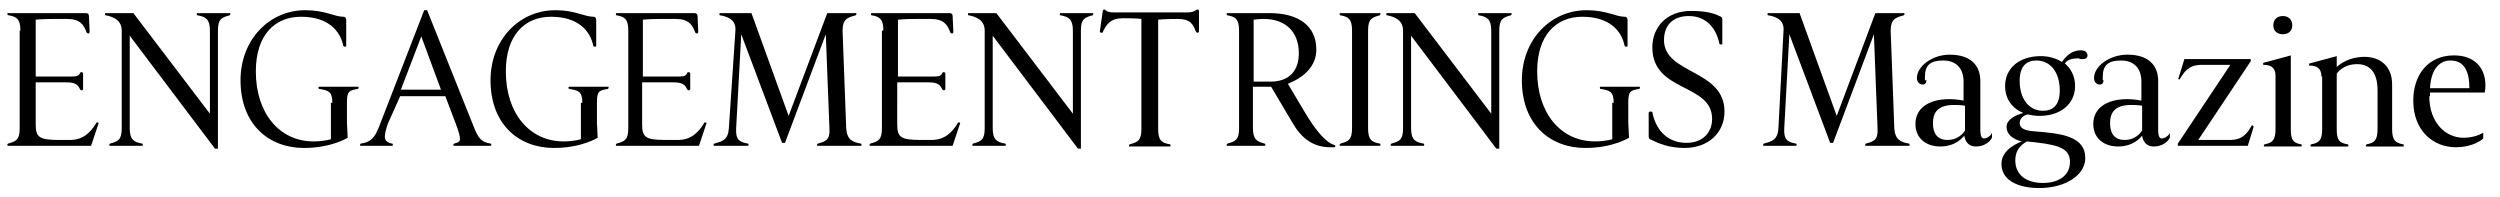 <?xml version="1.0" encoding="utf-8"?>
<!-- Generator: Adobe Illustrator 23.1.1, SVG Export Plug-In . SVG Version: 6.00 Build 0)  -->
<svg version="1.2" baseProfile="tiny" id="Ebene_1" xmlns="http://www.w3.org/2000/svg" xmlns:xlink="http://www.w3.org/1999/xlink"
	 x="0px" y="0px" width="343" height="27" viewBox="0 0 343 27" xml:space="preserve">
<g>
	<path d="M2.8,4.2c0-1.6-0.5-1.9-1.6-2.1C1.1,2.1,1,2,1,1.9c0-0.1,0.1-0.1,0.1-0.1h10.7c0.3,0,0.4,0.2,0.4,0.4l0.1,2.2
		c0,0.1-0.1,0.2-0.2,0.2c-0.1,0-0.1-0.1-0.2-0.1c-0.4-1.1-0.9-1.9-2.7-1.9H7.3c-1.5,0-2.4,0.1-2.4,0.1v7.8h4.9c0.8,0,1-0.1,1.2-0.5
		c0-0.1,0.1-0.1,0.2-0.1c0.1,0,0.2,0.1,0.2,0.2v2.1c0,0.1-0.1,0.2-0.2,0.2c-0.1,0-0.1-0.1-0.2-0.1c-0.3-0.7-0.7-1-1.9-1H4.9V17
		c0,1.8,0.4,2.2,3.2,2.2h1.5c1.8,0,2.8-1,3.6-2.3c0-0.1,0.1-0.1,0.2-0.1c0.1,0,0.2,0.1,0.1,0.2l-1,3H1.2C1.1,20,1,20,1,19.9
		c0-0.1,0-0.1,0.1-0.2c1.1-0.3,1.6-0.5,1.6-2.1V4.2z"/>
	<path d="M16.7,4.2c0-1.4-1.1-1.9-2.2-2.1c-0.1,0-0.1-0.1-0.1-0.2c0-0.1,0.1-0.1,0.1-0.1h3.8l10.5,13.8V4.2c0-1.6-0.6-1.9-1.7-2.1
		c-0.1,0-0.1-0.1-0.1-0.2c0-0.1,0.1-0.1,0.1-0.1h4.4c0.1,0,0.1,0,0.1,0.1c0,0.1,0,0.1-0.1,0.2c-1.1,0.3-1.6,0.5-1.6,2.1v16.2h-0.4
		L17.8,4.9v12.7c0,1.6,0.6,1.9,1.7,2.1c0.1,0,0.1,0.1,0.1,0.2c0,0.1-0.1,0.1-0.1,0.1h-4.4C15,20,15,20,15,19.9c0-0.1,0-0.1,0.1-0.2
		c1.1-0.3,1.6-0.5,1.6-2.1V4.2z"/>
	<path d="M45.6,14.1c0-1.6-0.6-1.7-1.8-1.9c-0.1,0-0.1-0.1-0.1-0.2c0-0.1,0.1-0.1,0.1-0.1h5.3c0.1,0,0.1,0,0.1,0.1
		c0,0.1,0,0.1-0.1,0.2c-1.2,0.2-1.5,0.3-1.5,1.9v2.7l0.1,2.1c0,0-2.2,1.4-6,1.4c-4.8,0-8.7-3.2-8.7-9.3c0-5.5,3.9-9.6,8.9-9.6
		c2.7,0,4,0.9,5.2,0.9c0.3,0,0.4,0.2,0.4,0.5v3.5c0,0.1,0,0.1-0.2,0.1c-0.1,0-0.1,0-0.2-0.1c-0.4-2-2-4-5.8-4
		c-3.6,0-6.2,2.5-6.2,7.5c0,5.8,3.3,9.6,7.9,9.6c1.5,0,2.4-0.3,2.4-0.3V14.1z"/>
	<path d="M49.5,20c-0.1,0-0.1,0-0.1-0.1c0-0.1,0-0.1,0.1-0.2c1.4-0.2,1.9-0.8,2.5-2.3l6.2-16h0.4l6.4,16c0.6,1.5,1,2.1,2.3,2.3
		c0.1,0,0.1,0.1,0.1,0.2c0,0.1-0.1,0.1-0.1,0.1h-5c-0.1,0-0.1,0-0.1-0.1c0-0.1,0-0.1,0.1-0.2c0.4-0.1,0.8-0.2,0.8-0.6
		c0-0.4-0.1-0.9-0.6-2.2l-1.4-3.7h-6.2L53.2,17c-0.3,0.9-0.4,1.4-0.4,1.8c0,0.5,0.4,0.8,1,0.9c0.1,0,0.1,0.1,0.1,0.2
		c0,0.1-0.1,0.1-0.1,0.1H49.5z M60.5,12.3L57.8,5L55,12.3H60.5z"/>
	<path d="M79.9,14.1c0-1.6-0.6-1.7-1.8-1.9c-0.1,0-0.1-0.1-0.1-0.2c0-0.1,0.1-0.1,0.1-0.1h5.3c0.1,0,0.1,0,0.1,0.1
		c0,0.1,0,0.1-0.1,0.2c-1.2,0.2-1.5,0.3-1.5,1.9v2.7l0.1,2.1c0,0-2.2,1.4-6,1.4c-4.8,0-8.7-3.2-8.7-9.3c0-5.5,3.9-9.6,8.9-9.6
		c2.7,0,4,0.9,5.2,0.9c0.3,0,0.4,0.2,0.4,0.5v3.5c0,0.1,0,0.1-0.2,0.1c-0.1,0-0.1,0-0.2-0.1c-0.4-2-2-4-5.8-4
		c-3.6,0-6.2,2.5-6.2,7.5c0,5.8,3.3,9.6,7.9,9.6c1.5,0,2.4-0.3,2.4-0.3V14.1z"/>
	<path d="M86.2,4.2c0-1.6-0.5-1.9-1.6-2.1c-0.1,0-0.1-0.1-0.1-0.2c0-0.1,0.1-0.1,0.1-0.1h10.7c0.3,0,0.4,0.2,0.4,0.4l0.1,2.2
		c0,0.1-0.1,0.2-0.2,0.2c-0.1,0-0.1-0.1-0.2-0.1c-0.4-1.1-0.9-1.9-2.7-1.9h-2.1c-1.5,0-2.4,0.1-2.4,0.1v7.8h4.9c0.8,0,1-0.1,1.2-0.5
		c0-0.1,0.1-0.1,0.2-0.1c0.1,0,0.2,0.1,0.2,0.2v2.1c0,0.1-0.1,0.2-0.2,0.2c-0.1,0-0.1-0.1-0.2-0.1c-0.3-0.7-0.7-1-1.9-1h-4.3V17
		c0,1.8,0.4,2.2,3.2,2.2H93c1.8,0,2.8-1,3.6-2.3c0-0.1,0.1-0.1,0.2-0.1c0.1,0,0.2,0.1,0.1,0.2l-1,3H84.6c-0.1,0-0.1,0-0.1-0.1
		c0-0.1,0-0.1,0.1-0.2c1.1-0.3,1.6-0.5,1.6-2.1V4.2z"/>
	<path d="M100.9,4.2c0.1-1.4-0.9-1.9-2.1-2.1c-0.1,0-0.1-0.1-0.1-0.2c0-0.1,0.1-0.1,0.1-0.1h4.3l5.1,14.1l5.3-14.1h3.9
		c0.1,0,0.1,0,0.1,0.1c0,0.1,0,0.1-0.1,0.2c-1.1,0.3-1.8,0.5-1.8,2.1l0.5,13.4c0.1,1.6,0.9,1.9,2,2.1c0.1,0,0.1,0.1,0.1,0.2
		c0,0.1-0.1,0.1-0.1,0.1h-5.9c-0.1,0-0.1,0-0.1-0.1c0-0.1,0-0.1,0.1-0.2c1.1-0.3,1.7-0.5,1.6-2.1l-0.5-12.9l-5.6,14.9h-0.4
		l-5.6-14.9l-0.7,12.9c-0.1,1.6,0.5,1.9,1.6,2.1c0.1,0,0.1,0.1,0.1,0.2c0,0.1-0.1,0.1-0.1,0.1h-4.6c-0.1,0-0.1,0-0.1-0.1
		c0-0.1,0-0.1,0.1-0.2c1.1-0.3,1.9-0.5,2-2.1L100.9,4.2z"/>
	<path d="M121.2,4.2c0-1.6-0.5-1.9-1.6-2.1c-0.1,0-0.1-0.1-0.1-0.2c0-0.1,0.1-0.1,0.1-0.1h10.7c0.3,0,0.4,0.2,0.4,0.4l0.1,2.2
		c0,0.1-0.1,0.2-0.2,0.2c-0.1,0-0.1-0.1-0.2-0.1c-0.4-1.1-0.9-1.9-2.7-1.9h-2.1c-1.5,0-2.4,0.1-2.4,0.1v7.8h4.9c0.8,0,1-0.1,1.2-0.5
		c0-0.1,0.1-0.1,0.2-0.1c0.1,0,0.2,0.1,0.2,0.2v2.1c0,0.1-0.1,0.2-0.2,0.2c-0.1,0-0.1-0.1-0.2-0.1c-0.3-0.7-0.7-1-1.9-1h-4.3V17
		c0,1.8,0.4,2.2,3.2,2.2h1.5c1.8,0,2.8-1,3.6-2.3c0-0.1,0.1-0.1,0.2-0.1c0.1,0,0.2,0.1,0.1,0.2l-1,3h-11.3c-0.1,0-0.1,0-0.1-0.1
		c0-0.1,0-0.1,0.1-0.2c1.1-0.3,1.6-0.5,1.6-2.1V4.2z"/>
	<path d="M135.1,4.2c0-1.4-1.1-1.9-2.2-2.1c-0.1,0-0.1-0.1-0.1-0.2c0-0.1,0.1-0.1,0.1-0.1h3.8l10.5,13.8V4.2c0-1.6-0.6-1.9-1.7-2.1
		c-0.1,0-0.1-0.1-0.1-0.2c0-0.1,0.1-0.1,0.1-0.1h4.4c0.1,0,0.1,0,0.1,0.1c0,0.1,0,0.1-0.1,0.2c-1.1,0.3-1.6,0.5-1.6,2.1v16.2h-0.4
		L136.2,4.9v12.7c0,1.6,0.6,1.9,1.7,2.1c0.1,0,0.1,0.1,0.1,0.2c0,0.1-0.1,0.1-0.1,0.1h-4.4c-0.1,0-0.1,0-0.1-0.1
		c0-0.1,0-0.1,0.1-0.2c1.1-0.3,1.6-0.5,1.6-2.1V4.2z"/>
	<path d="M156.7,2.6c0,0-0.7-0.1-2.6-0.1c-1.7,0-2.3,0.8-2.8,1.9c0,0.1-0.1,0.1-0.2,0.1c-0.1,0-0.2-0.1-0.2-0.2l0.4-2.8
		c0-0.1,0.1-0.2,0.2-0.2c0.2,0,0.2,0.4,1.3,0.4h10.1c1.1,0,1.1-0.4,1.4-0.4c0.1,0,0.2,0.1,0.2,0.2v2.8c0,0.1-0.1,0.2-0.2,0.2
		c-0.1,0-0.1-0.1-0.2-0.1c-0.4-1.1-0.8-1.8-2.5-1.8c-1.9,0-2.7,0.1-2.7,0.1v15c0,1.6,0.5,1.9,1.6,2.1c0.1,0,0.1,0.1,0.1,0.2
		c0,0.1-0.1,0.1-0.1,0.1H155c-0.1,0-0.1,0-0.1-0.1c0-0.1,0-0.1,0.1-0.2c1.1-0.3,1.6-0.5,1.6-2.1V2.6z"/>
</g>
<g>
	<path d="M168.4,20c-0.1,0-0.1,0-0.1-0.1c0-0.1,0-0.1,0.1-0.2c1.1-0.3,1.6-0.5,1.6-2.1V4.2c0-1.6-0.5-1.9-1.6-2.1
		c-0.1,0-0.1-0.1-0.1-0.2c0-0.1,0.1-0.1,0.1-0.1h5.8c3.9,0,6.4,1.7,6.4,5c0,2.3-1.7,3.8-3.9,4.7l2.2,3.7c1.7,2.9,3.1,4.4,4.2,4.7
		c0.1,0,0.1,0.1,0.1,0.2c0,0.1-0.1,0.1-0.2,0.1h-0.5c-2.4,0-4-1.3-5.2-3.4l-2.9-4.9h-2.5v5.6c0,1.6,0.5,1.9,1.6,2.2
		c0.1,0,0.1,0.1,0.1,0.2c0,0.1-0.1,0.1-0.1,0.1H168.4z M172.1,11.2h2.2c2.6,0,3.9-1.5,3.9-3.9c0-3-1.9-4.7-4.8-4.7
		c-0.7,0-1.4,0.1-1.4,0.1V11.2z"/>
	<path d="M185.5,4.2c0-1.6-0.5-1.9-1.6-2.1c-0.1,0-0.1-0.1-0.1-0.2c0-0.1,0.1-0.1,0.1-0.1h5.4c0.1,0,0.1,0,0.1,0.1
		c0,0.1,0,0.1-0.1,0.2c-1.1,0.3-1.6,0.5-1.6,2.1v13.4c0,1.6,0.5,1.9,1.6,2.1c0.1,0,0.1,0.1,0.1,0.2c0,0.1-0.1,0.1-0.1,0.1h-5.4
		c-0.1,0-0.1,0-0.1-0.1c0-0.1,0-0.1,0.1-0.2c1.1-0.3,1.6-0.5,1.6-2.1V4.2z"/>
	<path d="M192.5,4.2c0-1.4-1.1-1.9-2.2-2.1c-0.1,0-0.1-0.1-0.1-0.2c0-0.1,0.1-0.1,0.1-0.1h3.8l10.5,13.8V4.2c0-1.6-0.6-1.9-1.7-2.1
		c-0.1,0-0.1-0.1-0.1-0.2c0-0.1,0.1-0.1,0.1-0.1h4.4c0.1,0,0.1,0,0.1,0.1c0,0.1,0,0.1-0.1,0.2c-1.1,0.3-1.6,0.5-1.6,2.1v16.2h-0.4
		L193.6,4.9v12.7c0,1.6,0.6,1.9,1.7,2.1c0.1,0,0.1,0.1,0.1,0.2c0,0.1-0.1,0.1-0.1,0.1h-4.4c-0.1,0-0.1,0-0.1-0.1
		c0-0.1,0-0.1,0.1-0.2c1.1-0.3,1.6-0.5,1.6-2.1V4.2z"/>
	<path d="M221.4,14.1c0-1.6-0.6-1.7-1.8-1.9c-0.1,0-0.1-0.1-0.1-0.2c0-0.1,0.1-0.1,0.1-0.1h5.3c0.1,0,0.1,0,0.1,0.1
		c0,0.1,0,0.1-0.1,0.2c-1.2,0.2-1.5,0.3-1.5,1.9v2.7l0.1,2.1c0,0-2.2,1.4-6,1.4c-4.8,0-8.7-3.2-8.7-9.3c0-5.5,3.9-9.6,8.9-9.6
		c2.7,0,4,0.9,5.2,0.9c0.3,0,0.4,0.2,0.4,0.5v3.5c0,0.1,0,0.1-0.2,0.1c-0.1,0-0.1,0-0.2-0.1c-0.4-2-2-4-5.8-4
		c-3.6,0-6.2,2.5-6.2,7.5c0,5.8,3.3,9.6,7.9,9.6c1.5,0,2.4-0.3,2.4-0.3V14.1z"/>
	<path d="M226.3,15.4c0-0.1,0-0.1,0.2-0.1c0.1,0,0.1,0,0.2,0.1c0.4,2.1,1.8,4.2,4.7,4.2c2.2,0,3.5-1.4,3.5-3.3
		c0-4.9-8.2-3.6-8.2-9.8c0-2.7,1.9-5,5.3-5c2,0,3.1,0.3,3.9,0.7c0.3,0.1,0.4,0.2,0.4,0.5V6c0,0.1,0,0.1-0.2,0.1
		c-0.1,0-0.1,0-0.2-0.1c-0.4-2-1.7-3.8-4.2-3.8c-2.1,0-3.4,1.2-3.4,3.3c0,4.7,8.3,4,8.3,9.8c0,2.9-2.2,5-5.5,5
		c-2.2,0-3.7-0.7-4.5-1.1c-0.3-0.1-0.4-0.2-0.4-0.5V15.4z"/>
</g>
<g>
	<path d="M244.7,4.2c0.1-1.4-0.9-1.9-2.1-2.1c-0.1,0-0.1-0.1-0.1-0.2c0-0.1,0.1-0.1,0.1-0.1h4.3l5.1,14.1l5.3-14.1h3.9
		c0.1,0,0.1,0,0.1,0.1c0,0.1,0,0.1-0.1,0.2c-1.1,0.3-1.8,0.5-1.8,2.1l0.5,13.4c0.1,1.6,0.9,1.9,2,2.1c0.1,0,0.1,0.1,0.1,0.2
		c0,0.1-0.1,0.1-0.1,0.1h-5.9c-0.1,0-0.1,0-0.1-0.1c0-0.1,0-0.1,0.1-0.2c1.1-0.3,1.7-0.5,1.6-2.1l-0.5-12.9l-5.6,14.9h-0.4
		l-5.6-14.9l-0.7,12.9c-0.1,1.6,0.5,1.9,1.6,2.1c0.1,0,0.1,0.1,0.1,0.2c0,0.1-0.1,0.1-0.1,0.1H242c-0.1,0-0.1,0-0.1-0.1
		c0-0.1,0-0.1,0.1-0.2c1.1-0.3,1.9-0.5,2-2.1L244.7,4.2z"/>
	<path d="M264.3,11c0,0.4-0.2,0.6-0.5,0.6c-0.4,0-0.8-0.3-0.8-0.9c0-1.6,2.1-3.2,4.5-3.2c2.9,0,4.2,1.5,4.2,3.6v6.7
		c0,0.9,0.2,1.2,0.5,1.2c0.4,0,1-0.4,1.1-0.8v0.7c-0.3,0.6-1.1,1.2-2.2,1.2c-1.5,0-1.6-1.5-1.6-1.5s-1,1.5-3.3,1.5
		c-1.8,0-3.4-1-3.4-3.1c0-2,1.6-3.4,4.7-3.4c0.9,0,1.9,0.2,1.9,0.2v-2.6c0-1.7-0.9-2.9-2.8-2.9c-1.7,0-2.5,0.6-2.5,2.2V11z
		 M269.6,14.5c0,0-0.6-0.1-1.5-0.1c-2.2,0-2.9,1-2.9,2.5c0,1.4,0.6,2.3,2,2.3c1.7,0,2.4-1.3,2.4-1.3V14.5z"/>
	<path d="M285.3,8c-0.8,0-1.6,0.1-2,0.7c0.8,0.7,1.4,1.7,1.4,3.1c0,2.4-1.9,4.1-4.9,4.1c-0.6,0-1.1-0.1-1.6-0.2
		c-0.5,0.1-1.1,0.5-1.1,1.2c0,0.7,0.7,1,1.8,1.1c4,0.3,7.2,0.7,7.2,3.7c0,2.3-2.7,4.1-6.3,4.1c-3,0-5.2-1.1-5.2-3.3
		c0-1.8,1.8-2.7,2.8-3.1c-1.3-0.3-2.1-1-2.1-2c0-1,1.2-1.6,2.3-1.9c-1.5-0.6-2.5-1.9-2.5-3.7c0-2.4,1.9-4.1,4.9-4.1
		c1.1,0,2.1,0.3,2.9,0.8c0.7-1,1.5-1.6,2.6-1.6c0.7,0,0.9,0.4,0.9,0.7c0,0.4-0.3,0.5-0.6,0.5H285.3z M276.5,22c0,2,1.5,3.1,3.8,3.1
		c2,0,3.7-0.9,3.7-2.9c0-2.1-2.1-2.4-5.9-2.8C277.8,19.6,276.5,20.2,276.5,22z M282.6,12.4c0-2.5-1.3-4.1-3.2-4.1
		c-1.4,0-2.3,0.8-2.3,2.8c0,2.5,1.3,4.1,3.2,4.1C281.7,15.2,282.6,14.4,282.6,12.4z"/>
	<path d="M288.6,11c0,0.4-0.2,0.6-0.5,0.6c-0.4,0-0.8-0.3-0.8-0.9c0-1.6,2.1-3.2,4.6-3.2c2.9,0,4.2,1.5,4.2,3.6v6.7
		c0,0.9,0.2,1.2,0.5,1.2c0.4,0,1-0.4,1.1-0.8v0.7c-0.3,0.6-1.1,1.2-2.2,1.2c-1.5,0-1.6-1.5-1.6-1.5s-1,1.5-3.3,1.5
		c-1.8,0-3.4-1-3.4-3.1c0-2,1.6-3.4,4.7-3.4c0.9,0,1.9,0.2,1.9,0.2v-2.6c0-1.7-0.9-2.9-2.8-2.9c-1.7,0-2.5,0.6-2.5,2.2V11z
		 M293.9,14.5c0,0-0.6-0.1-1.5-0.1c-2.2,0-2.9,1-2.9,2.5c0,1.4,0.6,2.3,2,2.3c1.7,0,2.4-1.3,2.4-1.3V14.5z"/>
	<path d="M298.8,19.7l7.2-10.8h-4c-1.8,0-2.4,1.1-2.9,1.9c0,0.1-0.1,0.1-0.1,0.1c-0.1,0-0.2-0.1-0.1-0.2l0.8-2.6h9.1v0.3l-7.2,10.8
		h4.4c1.8,0,2.4-1.1,2.9-1.9c0-0.1,0.1-0.1,0.1-0.1c0.1,0,0.2,0.1,0.2,0.2l-0.8,2.6h-9.6V19.7z"/>
	<path d="M312.2,10.4c0-1-0.5-1.5-1.6-1.5c-0.1,0-0.1,0-0.1-0.1s0-0.2,0.1-0.2l3.7-1v10.1c0,1.5,0.3,1.9,1.4,2.1
		c0.1,0,0.1,0.1,0.1,0.2c0,0.1-0.1,0.1-0.1,0.1h-5c-0.1,0-0.1,0-0.1-0.1c0-0.1,0-0.1,0.1-0.2c1.1-0.2,1.5-0.6,1.5-2.1V10.4z
		 M313.2,2.2c0.7,0,1.3,0.4,1.3,1.3c0,0.7-0.5,1.2-1.3,1.2c-0.7,0-1.3-0.4-1.3-1.2C311.9,2.7,312.4,2.2,313.2,2.2z"/>
	<path d="M318.5,10.5c0-1-0.5-1.5-1.6-1.5c-0.1,0-0.1,0-0.1-0.1c0-0.1,0-0.2,0.1-0.2l3.7-1v1.5c0.4-0.4,1.7-1.4,3.8-1.4
		c2.2,0,3.8,1.3,3.8,3.8v6.1c0,1.5,0.4,1.9,1.5,2.1c0.1,0,0.1,0.1,0.1,0.2c0,0.1-0.1,0.1-0.1,0.1h-5c-0.1,0-0.1,0-0.1-0.1
		c0-0.1,0-0.1,0.1-0.2c1.1-0.2,1.5-0.6,1.5-2.1v-5.3c0-2.4-1-3.6-2.8-3.6c-2,0-2.8,1.3-2.8,1.3v7.6c0,1.5,0.3,1.9,1.5,2.1
		c0.1,0,0.1,0.1,0.1,0.2c0,0.1-0.1,0.1-0.1,0.1h-5c-0.1,0-0.1,0-0.1-0.1c0-0.1,0-0.1,0.1-0.2c1.1-0.2,1.5-0.6,1.5-2.1V10.5z"/>
	<path d="M333.3,13.2c0,3.6,2.2,5.7,4.7,5.7c1.7,0,2.7-0.7,2.7-0.7V19c0,0-1.2,1.2-3.8,1.2c-3,0-5.8-2.2-5.8-6.4
		c0-3.5,2-6.2,5.6-6.2c2.8,0,4.3,1.7,4.3,4.1c0,0.6-0.1,1-0.1,1h-7.5V13.2z M338.8,12.1c0-2.3-0.7-3.8-2.6-3.8
		c-1.7,0-2.7,1.5-2.8,3.8H338.8z"/>
</g>
</svg>
